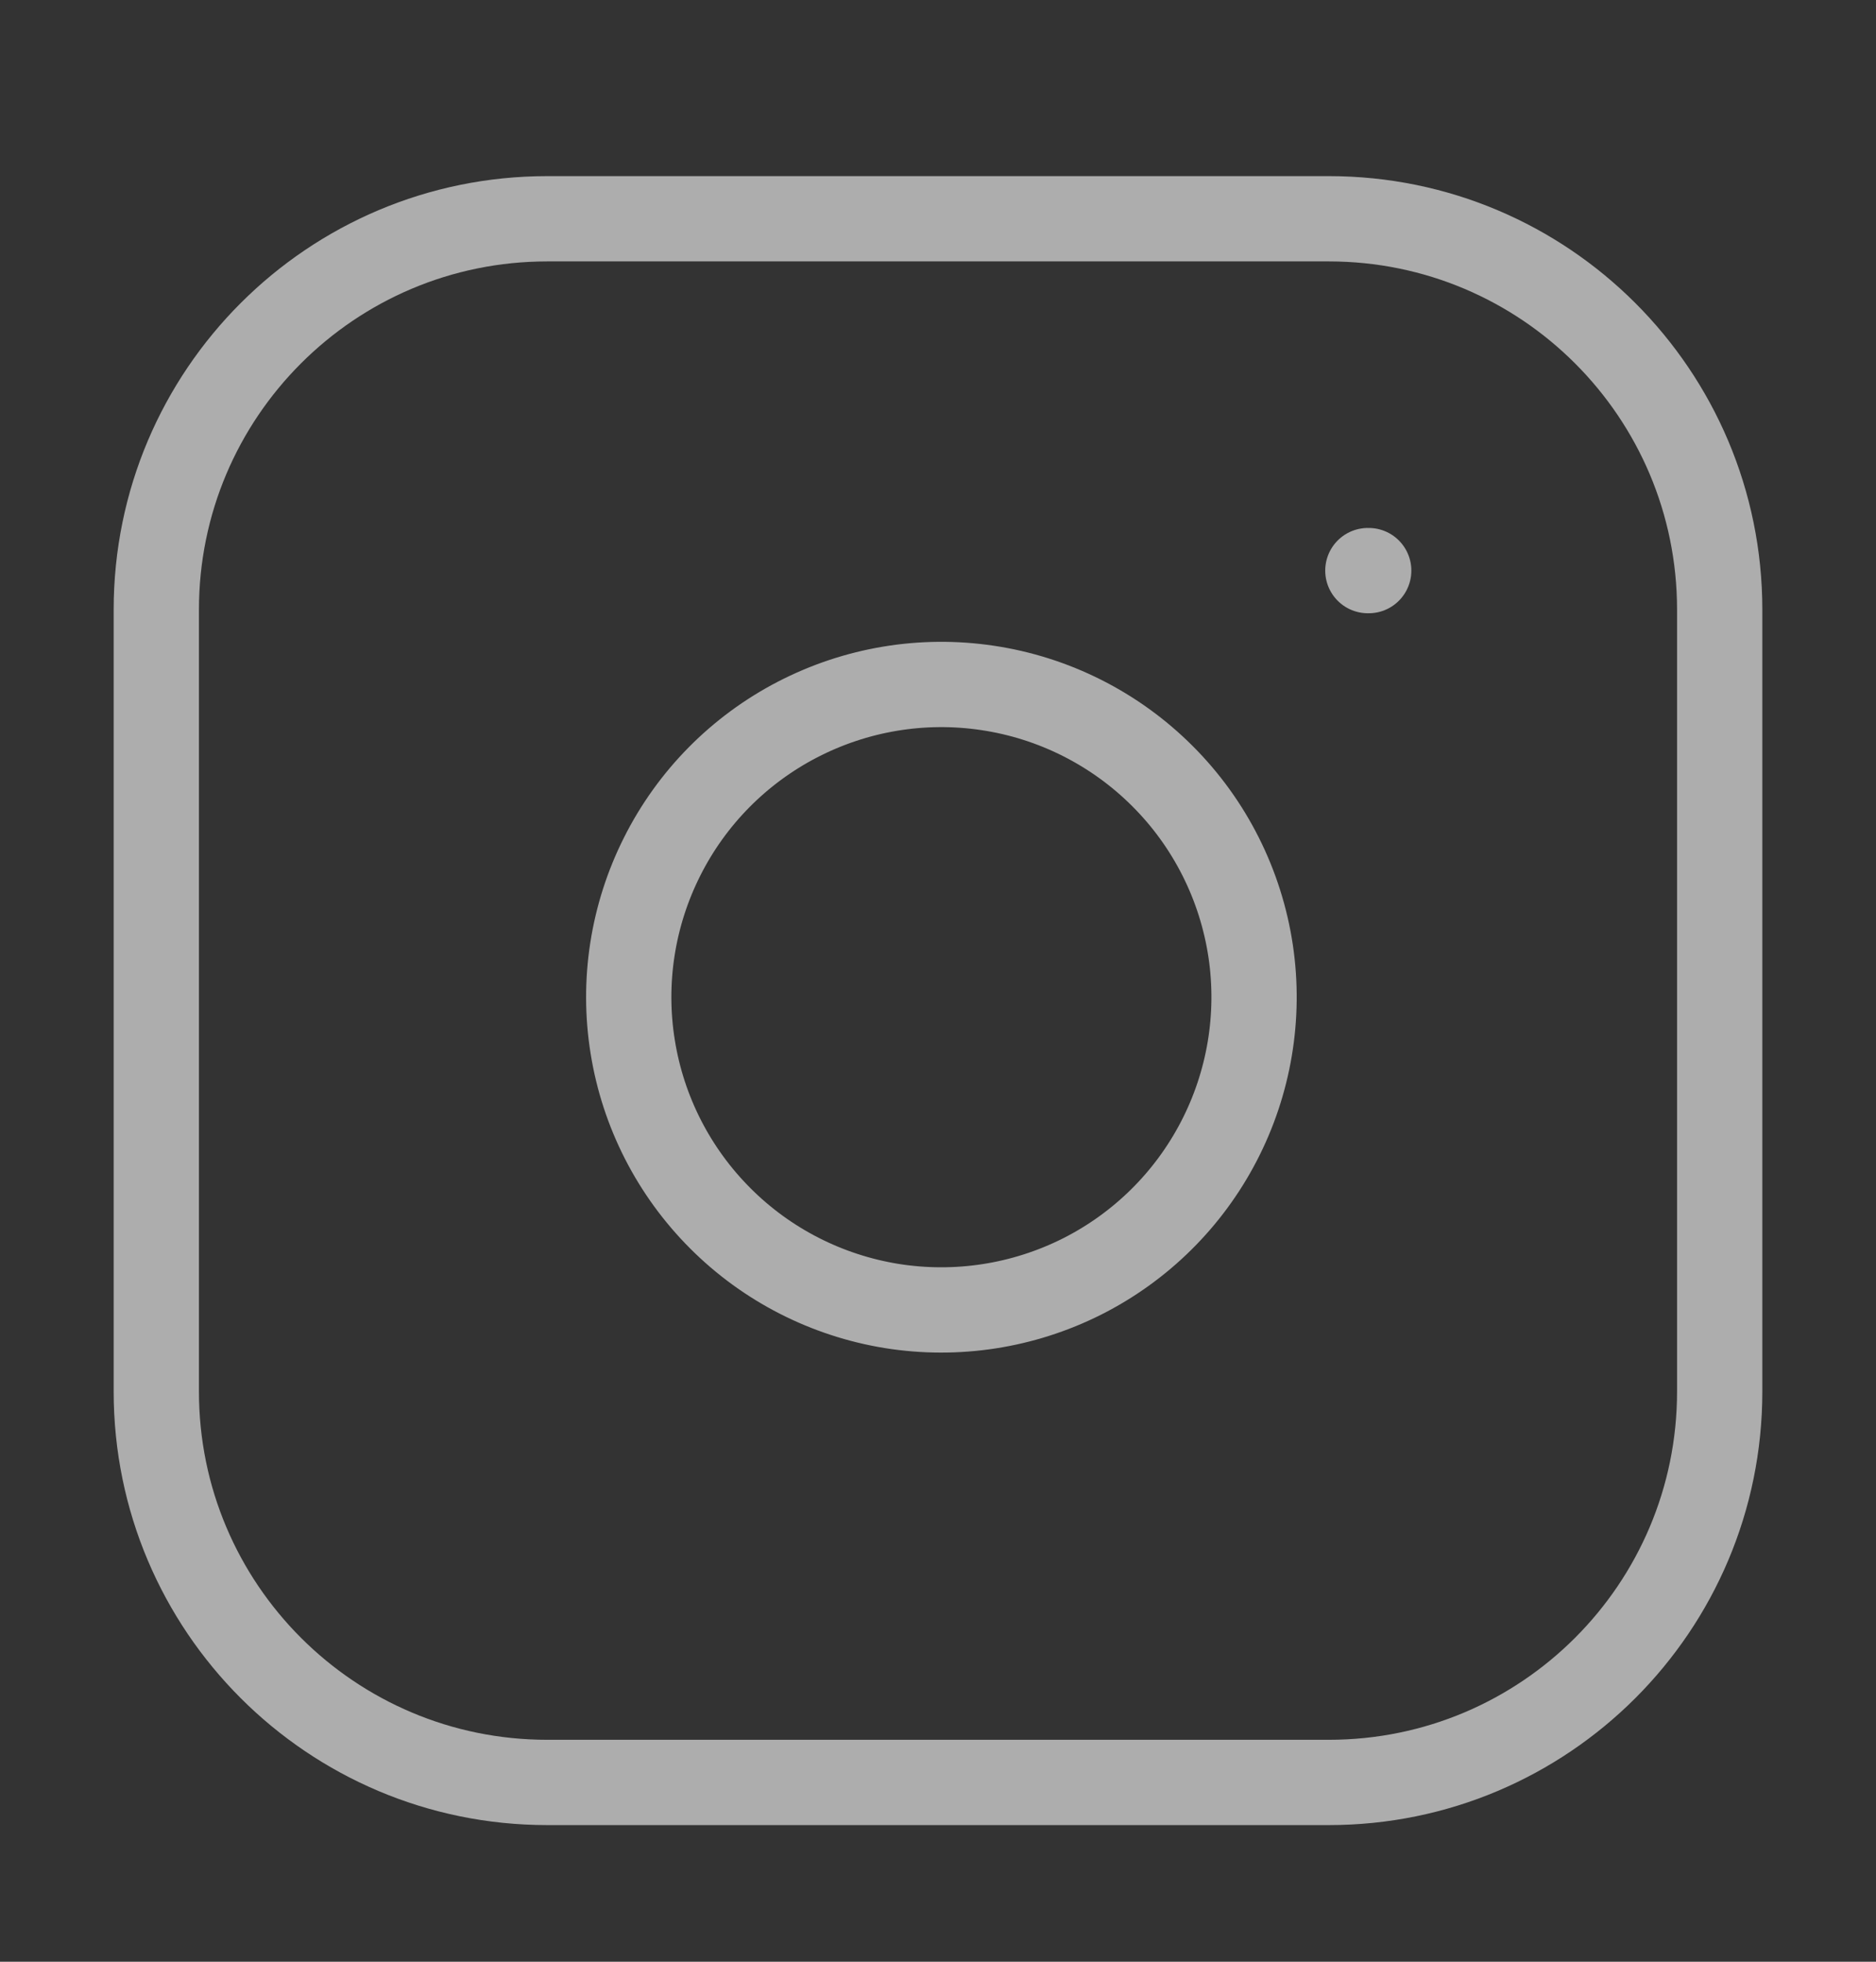 <svg width="22" height="23" viewBox="0 0 22 23" fill="none" xmlns="http://www.w3.org/2000/svg">
<rect x="0" y="0" width="22" height="23" fill="#333333" stroke="none"/>
<g opacity="0.6">
<path d="M15.584 2.565H6.417C3.886 2.565 1.833 4.617 1.833 7.148V16.315C1.833 18.846 3.886 20.898 6.417 20.898H15.584C18.115 20.898 20.167 18.846 20.167 16.315V7.148C20.167 4.617 18.115 2.565 15.584 2.565Z" stroke="white" stroke-linecap="round" stroke-linejoin="round"/>
<path d="M14.667 11.154C14.78 11.917 14.649 12.696 14.294 13.38C13.939 14.065 13.377 14.62 12.688 14.967C11.999 15.313 11.219 15.434 10.457 15.312C9.696 15.189 8.992 14.83 8.447 14.284C7.902 13.739 7.542 13.036 7.42 12.274C7.297 11.513 7.418 10.732 7.765 10.043C8.111 9.354 8.666 8.792 9.351 8.437C10.036 8.082 10.815 7.951 11.578 8.065C12.356 8.18 13.076 8.543 13.632 9.099C14.189 9.655 14.551 10.376 14.667 11.154Z" stroke="white" stroke-linecap="round" stroke-linejoin="round"/>
<path d="M16.041 6.69H16.051" stroke="white" stroke-linecap="round" stroke-linejoin="round"/>
</g>
</svg>
